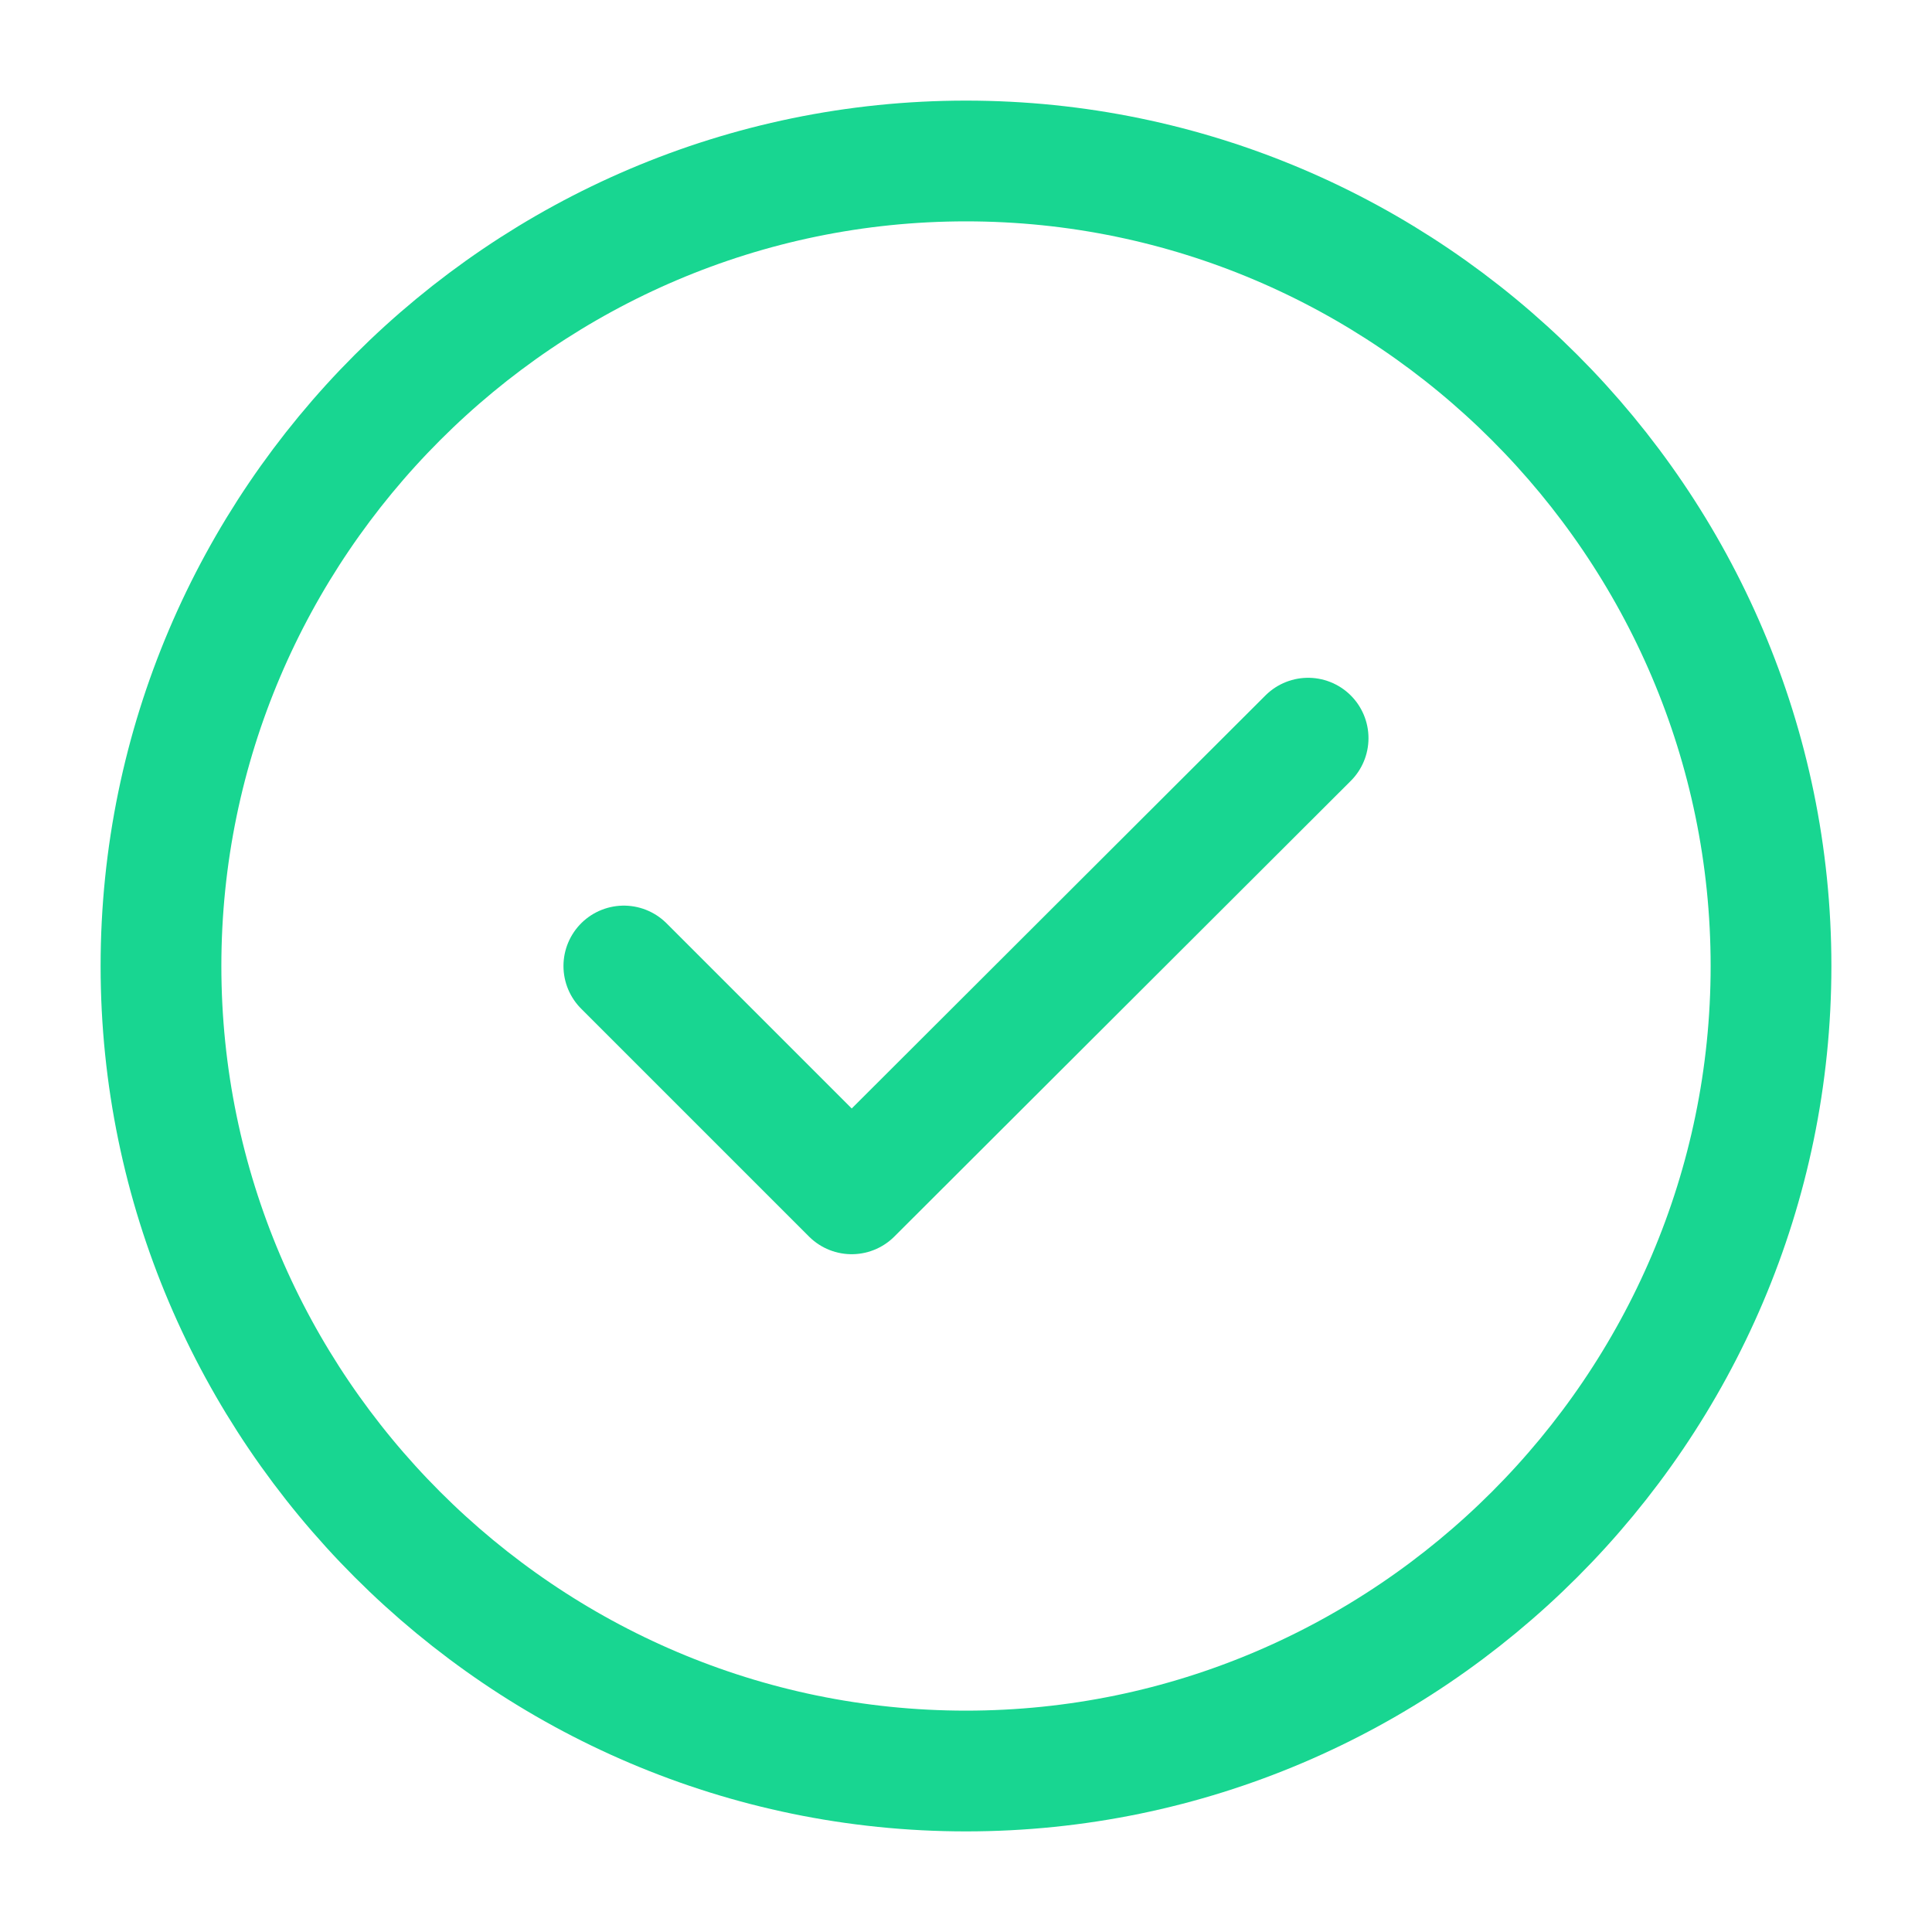 <svg width="40" height="40" viewBox="0 0 40 40" fill="none" xmlns="http://www.w3.org/2000/svg">
<path d="M20 36.667C29.167 36.667 36.667 29.167 36.667 20C36.667 10.833 29.167 3.333 20 3.333C10.834 3.333 3.333 10.833 3.333 20C3.333 29.167 10.834 36.667 20 36.667Z" stroke="#18D691" stroke-width="2.5" stroke-linecap="round" stroke-linejoin="round"/>
<path d="M12.916 20L17.633 24.717L27.083 15.283" stroke="#18D691" stroke-width="2.5" stroke-linecap="round" stroke-linejoin="round"/>
</svg>
